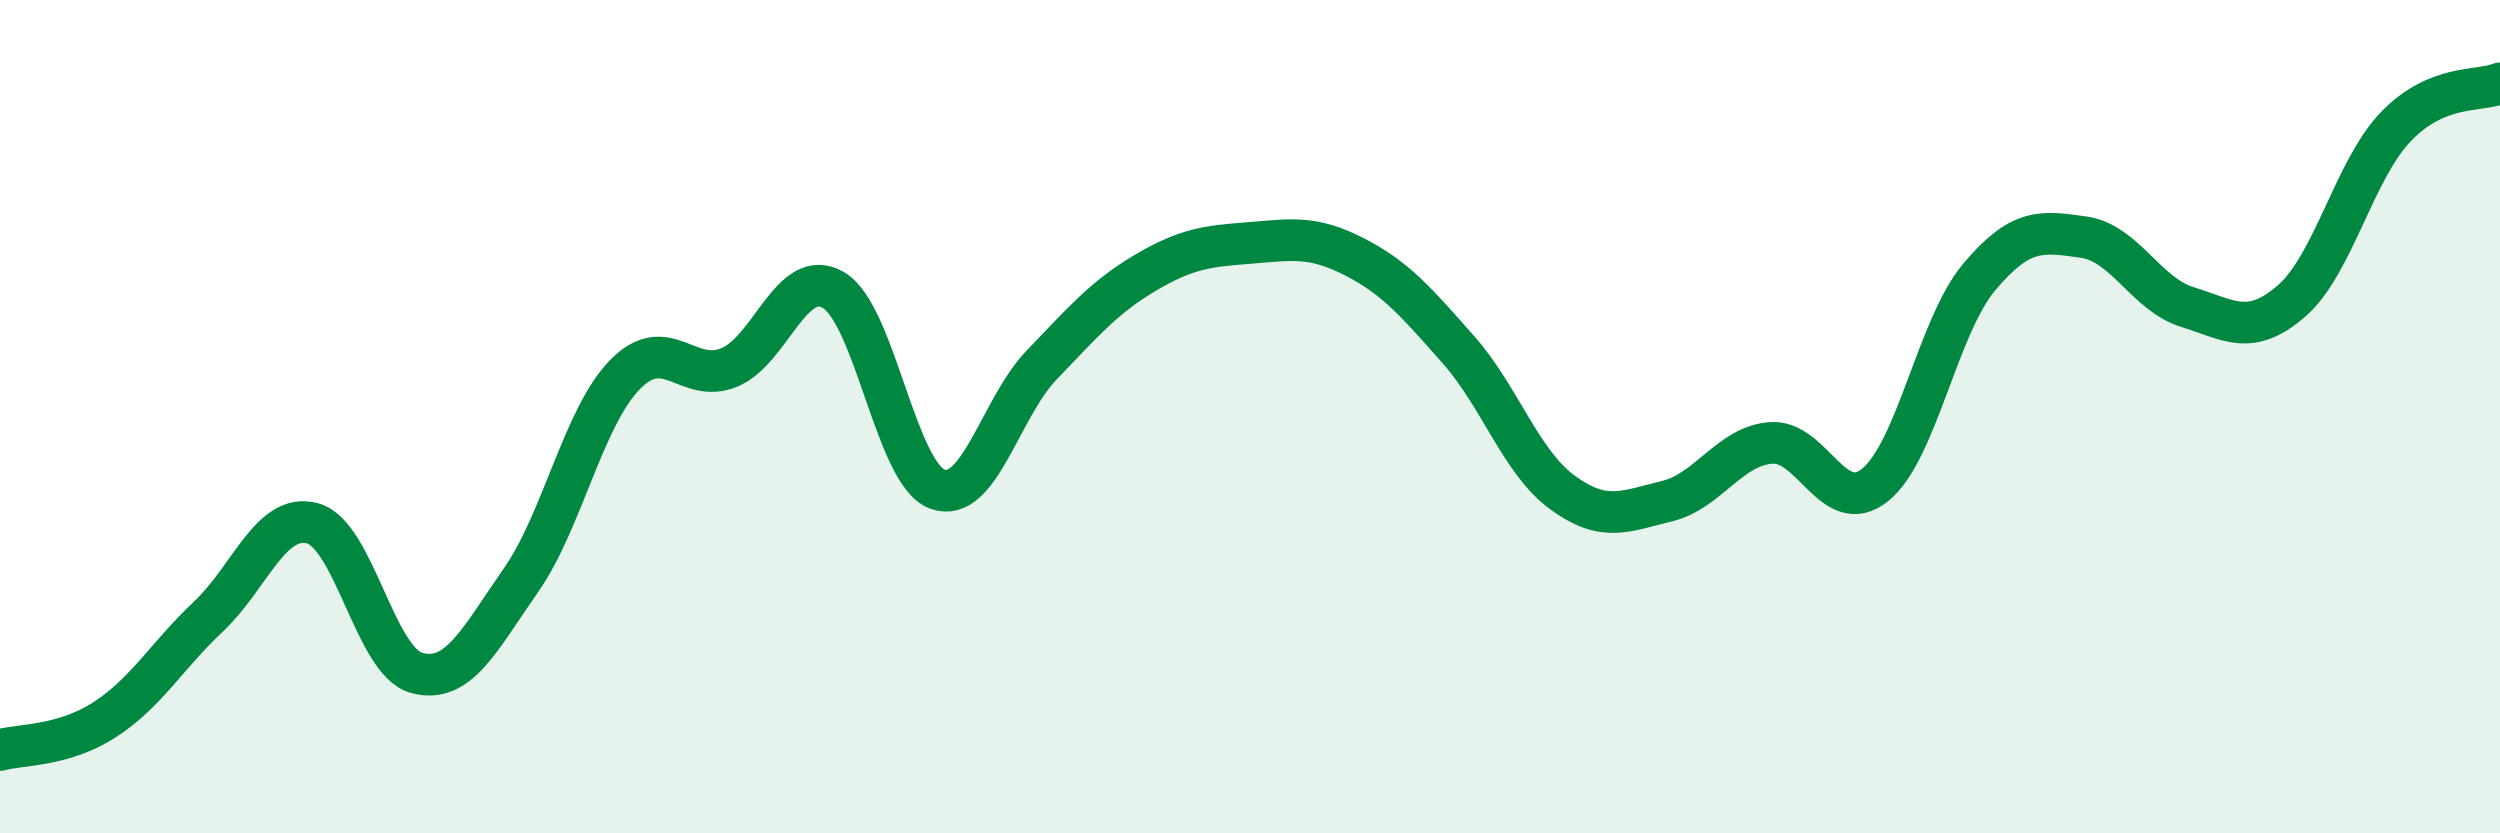 
    <svg width="60" height="20" viewBox="0 0 60 20" xmlns="http://www.w3.org/2000/svg">
      <path
        d="M 0,18 C 0.5,17.86 1.5,17.92 2.5,17.28 C 3.5,16.64 4,15.74 5,14.8 C 6,13.86 6.5,12.29 7.5,12.56 C 8.5,12.83 9,15.88 10,16.15 C 11,16.42 11.5,15.36 12.5,13.93 C 13.5,12.5 14,10.01 15,8.99 C 16,7.97 16.5,9.23 17.5,8.82 C 18.5,8.41 19,6.38 20,6.96 C 21,7.54 21.5,11.38 22.5,11.74 C 23.5,12.1 24,9.8 25,8.76 C 26,7.72 26.5,7.13 27.5,6.54 C 28.5,5.95 29,5.91 30,5.83 C 31,5.75 31.5,5.65 32.5,6.16 C 33.5,6.67 34,7.26 35,8.39 C 36,9.52 36.5,11.09 37.5,11.82 C 38.5,12.55 39,12.27 40,12.03 C 41,11.79 41.5,10.71 42.5,10.63 C 43.5,10.55 44,12.44 45,11.64 C 46,10.84 46.5,7.84 47.5,6.65 C 48.5,5.46 49,5.55 50,5.69 C 51,5.83 51.5,7.06 52.5,7.37 C 53.5,7.68 54,8.09 55,7.22 C 56,6.35 56.5,4.08 57.5,3.04 C 58.5,2 59.5,2.21 60,2L60 20L0 20Z"
        fill="#008740"
        opacity="0.1"
        stroke-linecap="round"
        stroke-linejoin="round"
      />
      <path
        d="M 0,18 C 0.5,17.86 1.5,17.92 2.5,17.28 C 3.5,16.64 4,15.74 5,14.8 C 6,13.86 6.5,12.29 7.5,12.56 C 8.5,12.83 9,15.88 10,16.15 C 11,16.42 11.5,15.36 12.5,13.93 C 13.5,12.5 14,10.01 15,8.99 C 16,7.97 16.5,9.23 17.5,8.82 C 18.5,8.41 19,6.38 20,6.96 C 21,7.54 21.5,11.38 22.5,11.74 C 23.5,12.1 24,9.8 25,8.76 C 26,7.72 26.5,7.13 27.5,6.54 C 28.5,5.95 29,5.91 30,5.83 C 31,5.75 31.5,5.65 32.5,6.16 C 33.5,6.67 34,7.26 35,8.39 C 36,9.52 36.5,11.09 37.5,11.82 C 38.5,12.55 39,12.27 40,12.03 C 41,11.79 41.5,10.71 42.5,10.63 C 43.5,10.55 44,12.44 45,11.64 C 46,10.84 46.5,7.84 47.5,6.65 C 48.5,5.46 49,5.55 50,5.69 C 51,5.83 51.5,7.06 52.5,7.37 C 53.5,7.68 54,8.09 55,7.22 C 56,6.35 56.5,4.08 57.5,3.04 C 58.5,2 59.5,2.21 60,2"
        stroke="#008740"
        stroke-width="1"
        fill="none"
        stroke-linecap="round"
        stroke-linejoin="round"
      />
    </svg>
  